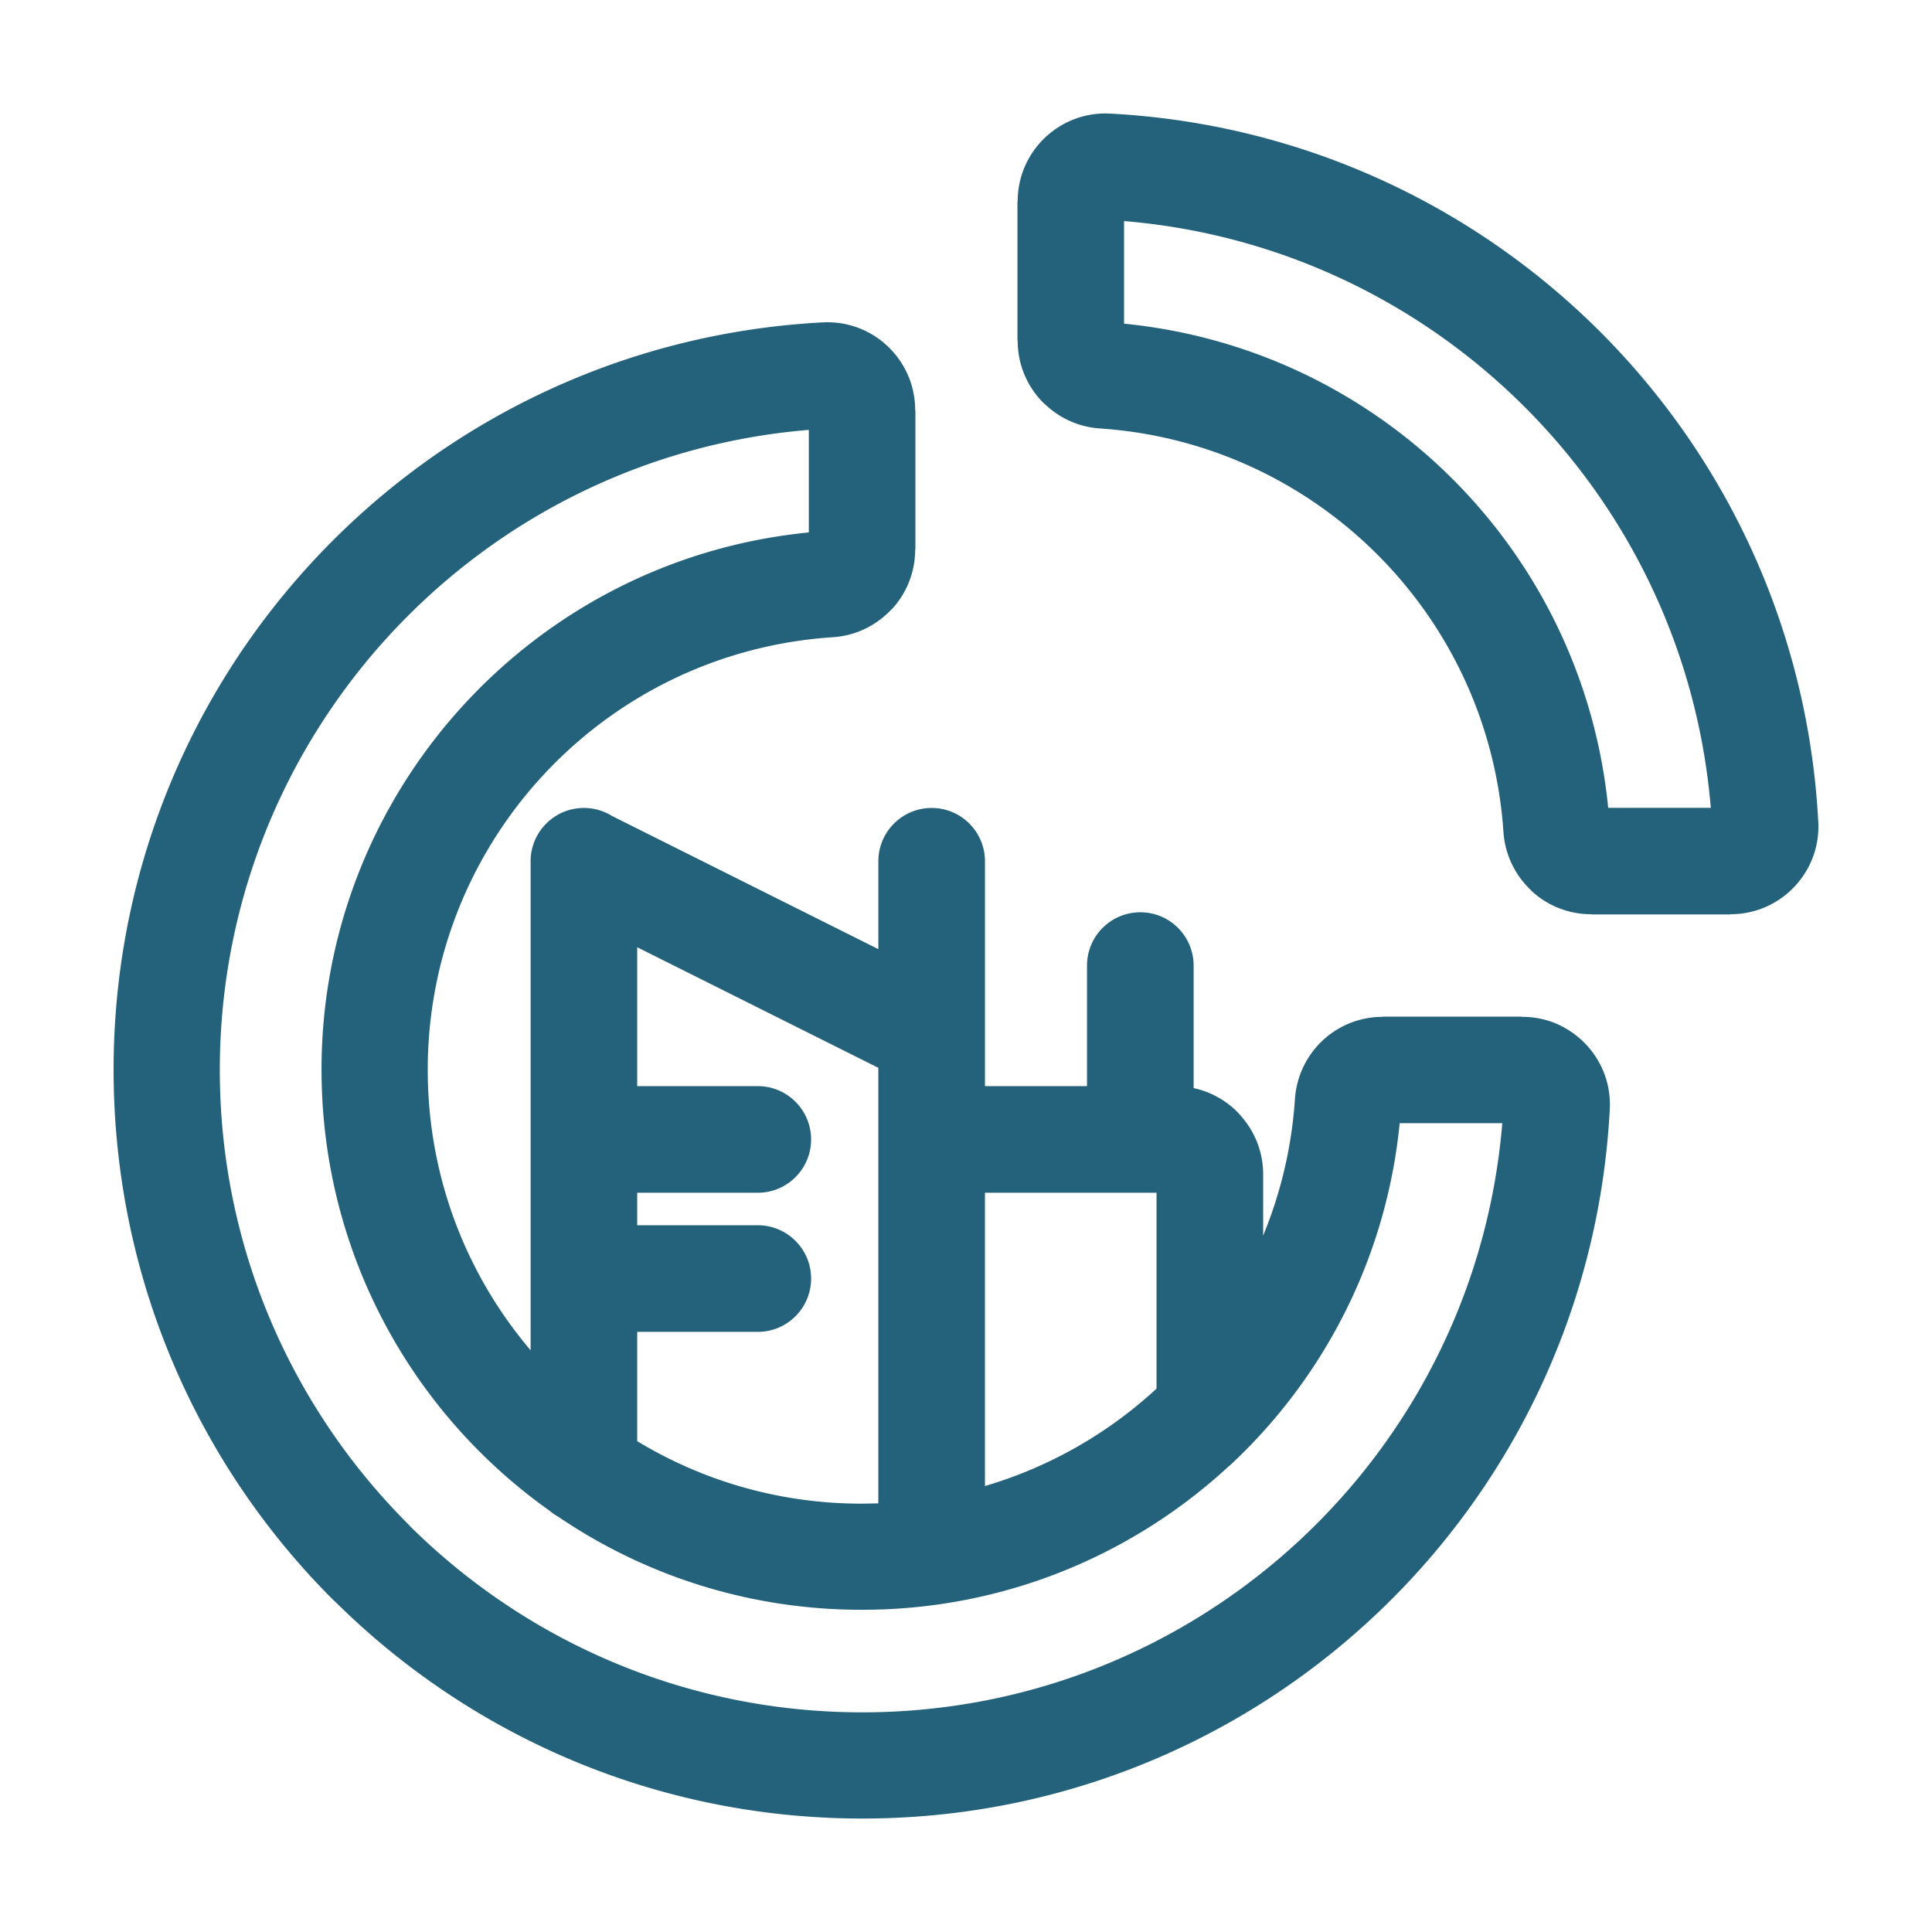 <svg xmlns="http://www.w3.org/2000/svg" data-name="Layer 1" viewBox="0 0 128.496 128.496"><g data-name="Vrstva_1"><path fill="none" d="M0 0h128.496v128.496H0z"></path><path fill="#23627a" d="M37.115 100.868a3.526 3.526 0 0 1-.574-.399 36.057 36.057 0 0 1-4.19-3.475C25.869 90.733 21.728 82.042 21.405 72.348c-.324-9.678 3.228-18.617 9.276-25.295C36.491 40.64 44.602 36.311 53.794 35.413v-6.823c-10.957.906-20.681 5.914-27.699 13.444-7.298 7.83-11.671 18.385-11.469 29.888.202 11.488 4.948 21.875 12.519 29.445l.161.173c7.556 7.468 17.877 12.141 29.286 12.34 11.503.201 22.057-4.176 29.885-11.475 7.528-7.019 12.534-16.745 13.439-27.703h-6.824c-.825 8.354-4.486 15.827-9.985 21.484l-.229.233a34.408 34.408 0 0 1-1.005.977l-.211.181c-6.418 5.907-14.98 9.492-24.325 9.488-7.487.009-14.455-2.276-20.223-6.199v.001Zm-1.824-11.061V57.282c0-1.957 1.587-3.545 3.545-3.545.688 0 1.329.197 1.873.535l17.71 8.855v-5.845c0-1.957 1.587-3.545 3.545-3.545s3.545 1.587 3.545 3.545v14.957h6.787v-8.019c0-1.957 1.587-3.545 3.545-3.545s3.545 1.587 3.545 3.545v8.149c1.122.24 2.126.803 2.909 1.587.096.096.185.196.268.301.901 1.03 1.448 2.374 1.448 3.842v4.08c1.167-2.826 1.901-5.883 2.115-9.093.106-1.542.801-2.91 1.85-3.891 1.046-.976 2.452-1.568 3.994-1.565v-.014h9.251v.014c.816-.002 1.603.16 2.312.464.72.316 1.38.772 1.929 1.349.557.585.983 1.272 1.254 2.01.267.724.391 1.514.349 2.32-.703 13.395-6.649 25.309-15.769 33.812-9.115 8.498-21.408 13.592-34.815 13.358-13.315-.231-25.347-5.673-34.142-14.371l-.207-.191c-8.81-8.809-14.332-20.924-14.569-34.346-.237-13.406 4.856-25.701 13.353-34.818 8.502-9.121 20.413-15.069 33.809-15.775h.014c.797-.04 1.582.081 2.306.349.736.272 1.421.695 2.01 1.254a5.882 5.882 0 0 1 1.349 1.944c.302.709.465 1.491.464 2.297h.014v9.251h-.014c.003 1.54-.59 2.948-1.564 3.993h-.013c-.986 1.055-2.356 1.749-3.892 1.85-7.768.508-14.632 4.053-19.485 9.41-4.857 5.363-7.709 12.55-7.449 20.338.225 6.746 2.759 12.889 6.825 17.679Zm7.089-26.807v9.239h8.02c1.958 0 3.545 1.587 3.545 3.545s-1.587 3.545-3.545 3.545h-8.02v2.162h8.02c1.958 0 3.545 1.587 3.545 3.545s-1.587 3.545-3.545 3.545h-8.02v7.269c4.371 2.647 9.494 4.165 14.957 4.157l1.081-.019V71.02L42.381 63.001V63Zm23.128 16.328v19.507c4.283-1.26 8.16-3.487 11.368-6.437l.044-.047V79.329H65.509v-.001Zm6.003-71.425c.73-.269 1.524-.392 2.335-.347 12.722.676 24.159 6.09 32.578 14.508 8.398 8.398 13.805 19.8 14.502 32.487l.006.091c.044.81-.078 1.606-.347 2.336-.269.734-.695 1.422-1.254 2.011a5.843 5.843 0 0 1-1.943 1.351c-.709.303-1.492.466-2.299.465v.014h-9.251v-.014a5.823 5.823 0 0 1-3.993-1.565v-.014c-1.022-.956-1.706-2.272-1.84-3.75l-.011-.127c-.481-7.2-3.591-13.672-8.385-18.465-4.794-4.795-11.265-7.906-18.463-8.388-1.389-.094-2.642-.674-3.599-1.567a3.86 3.86 0 0 1-.283-.269c-.984-1.05-1.583-2.465-1.579-4.008h-.014v-9.251h.014c-.001-.806.161-1.589.464-2.299A5.858 5.858 0 0 1 69.5 9.157c.59-.559 1.278-.985 2.012-1.253l-.001-.001Zm3.249 6.802v6.823c8.52.84 16.152 4.633 21.861 10.342 5.708 5.709 9.498 13.34 10.339 21.858h6.824c-.861-10.381-5.424-19.705-12.371-26.653-6.947-6.947-16.271-11.511-26.652-12.371l-.001.001Z"></path></g></svg>